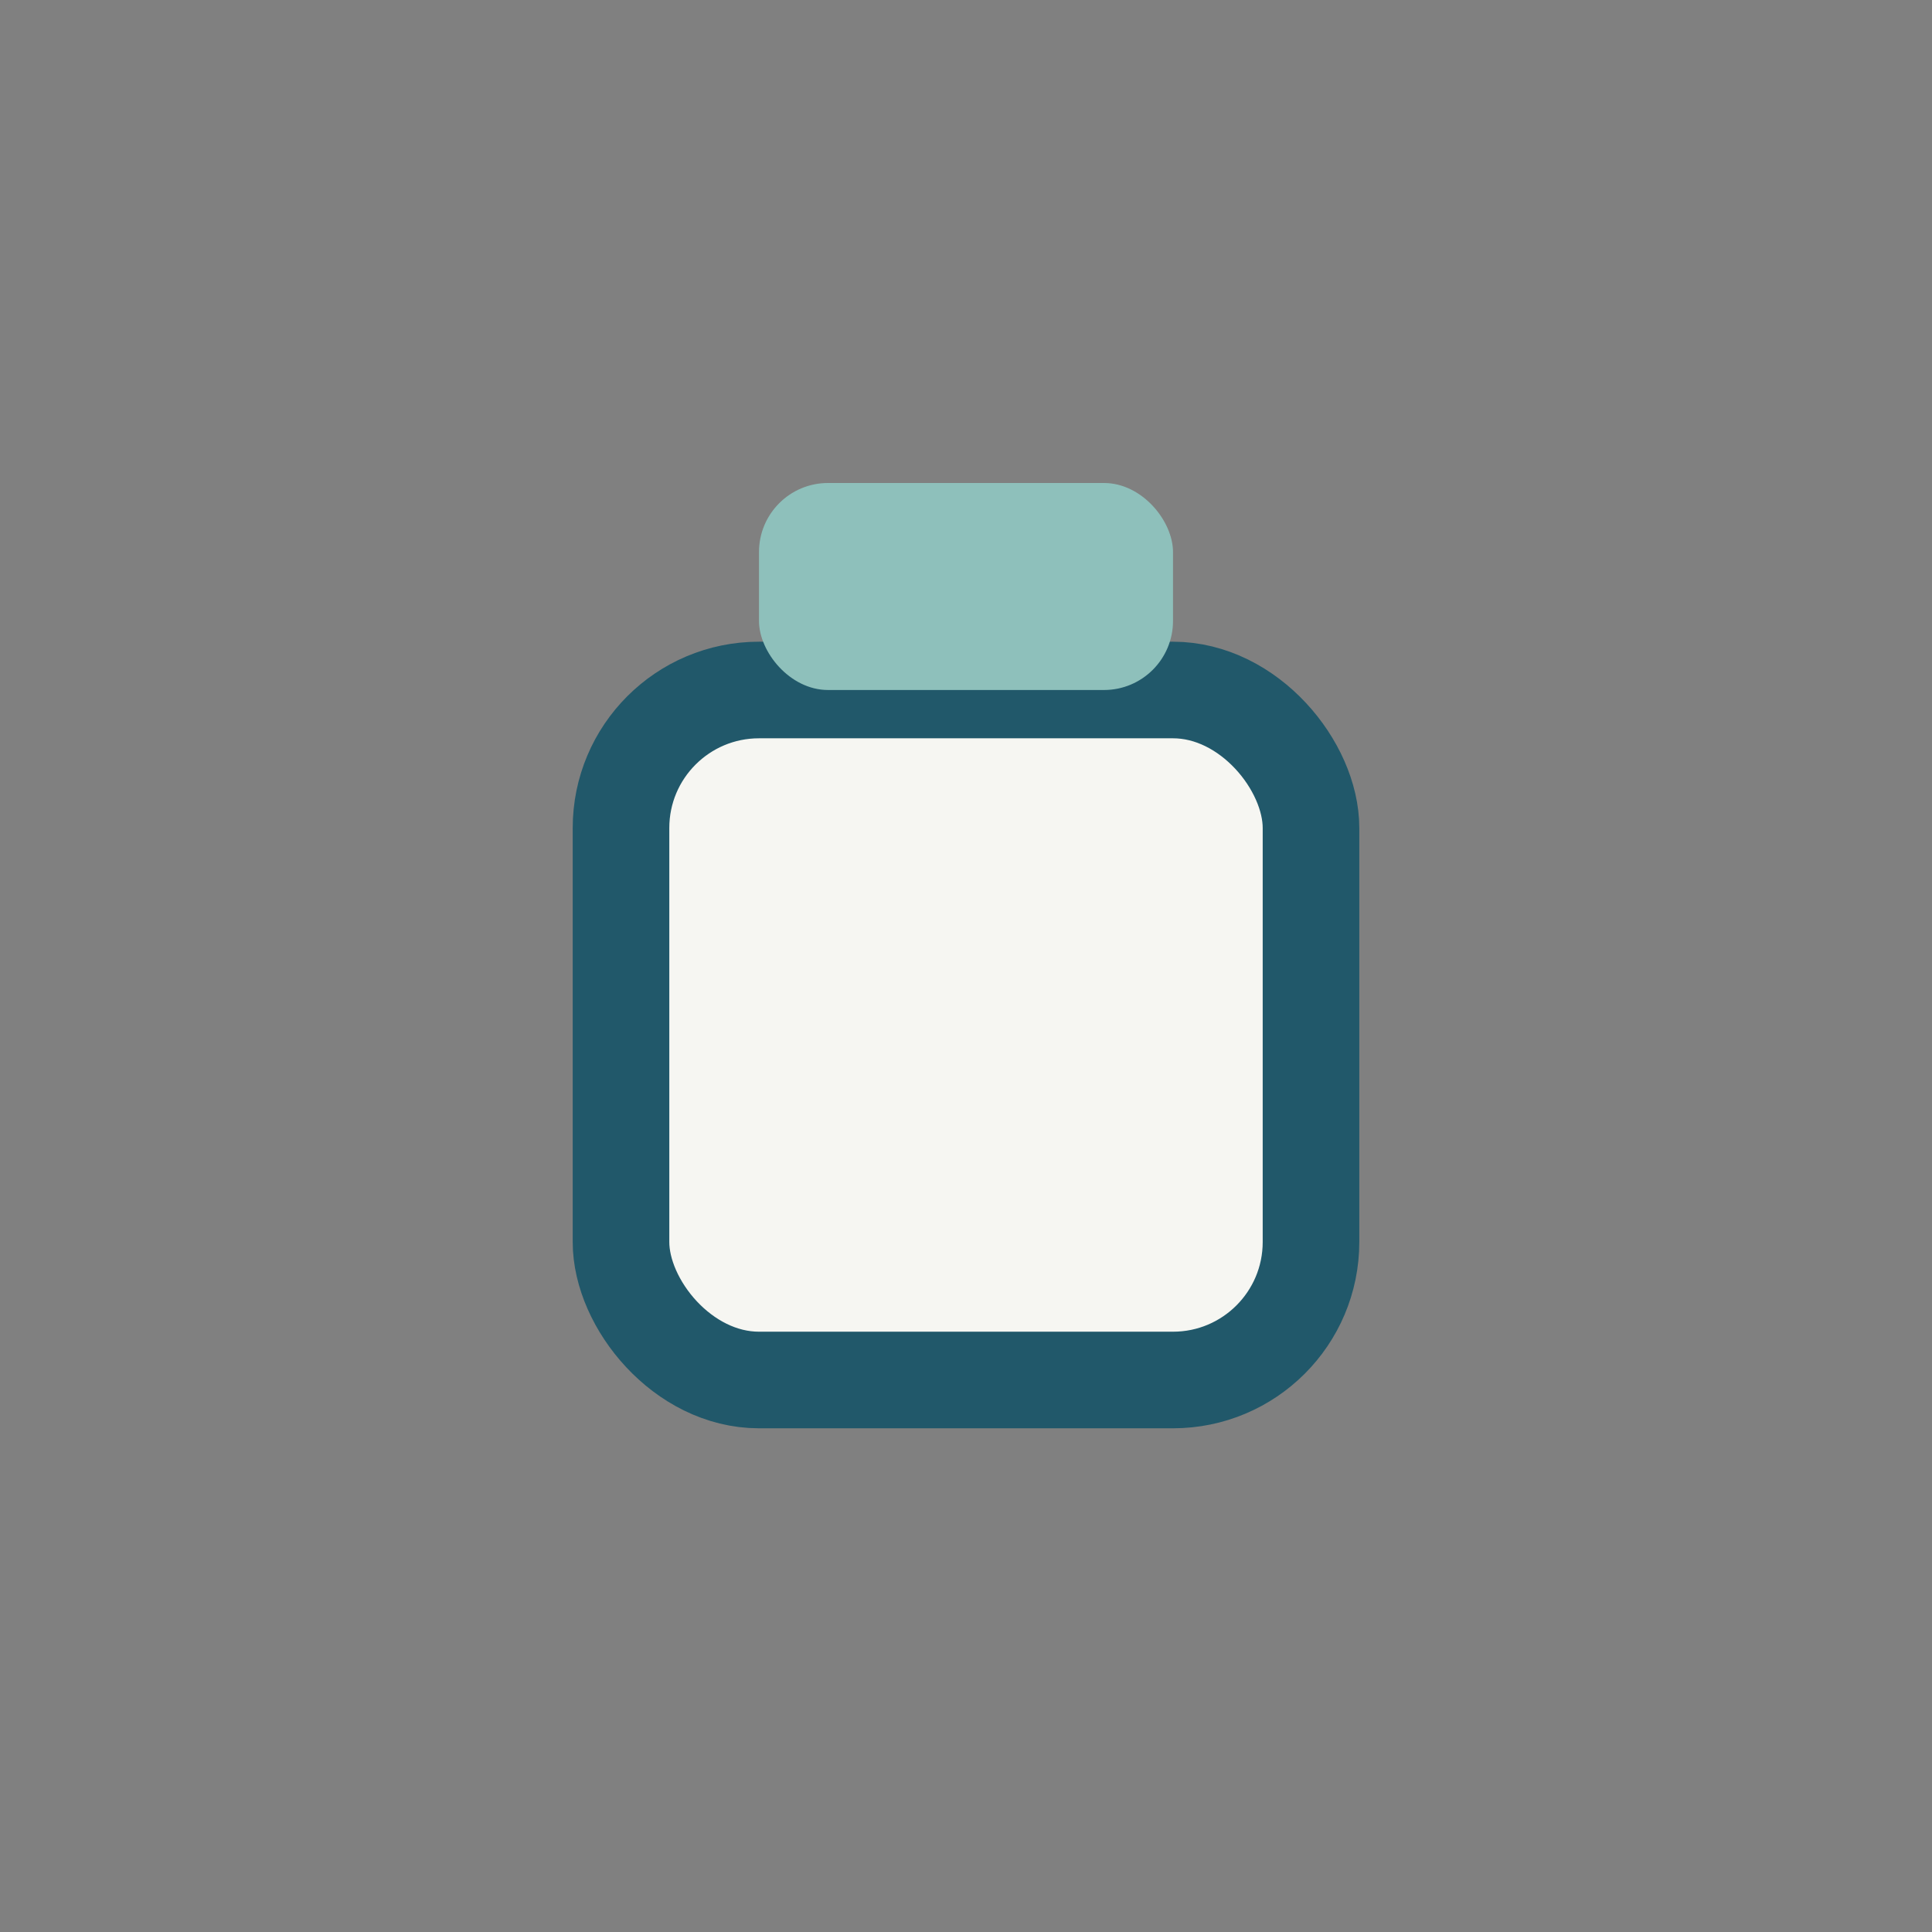 <?xml version="1.0" encoding="UTF-8"?>
<svg xmlns="http://www.w3.org/2000/svg" width="28" height="28" viewBox="0 0 28 28"><rect x="0" y="0" width="28" height="28" fill="#808080" stroke="none"/><rect x="9" y="10" width="10" height="10" rx="2" fill="#F6F6F2" stroke="#21586A" stroke-width="1.4"/><rect x="11" y="7" width="6" height="3" rx="1" fill="#8EC0BB"/></svg>